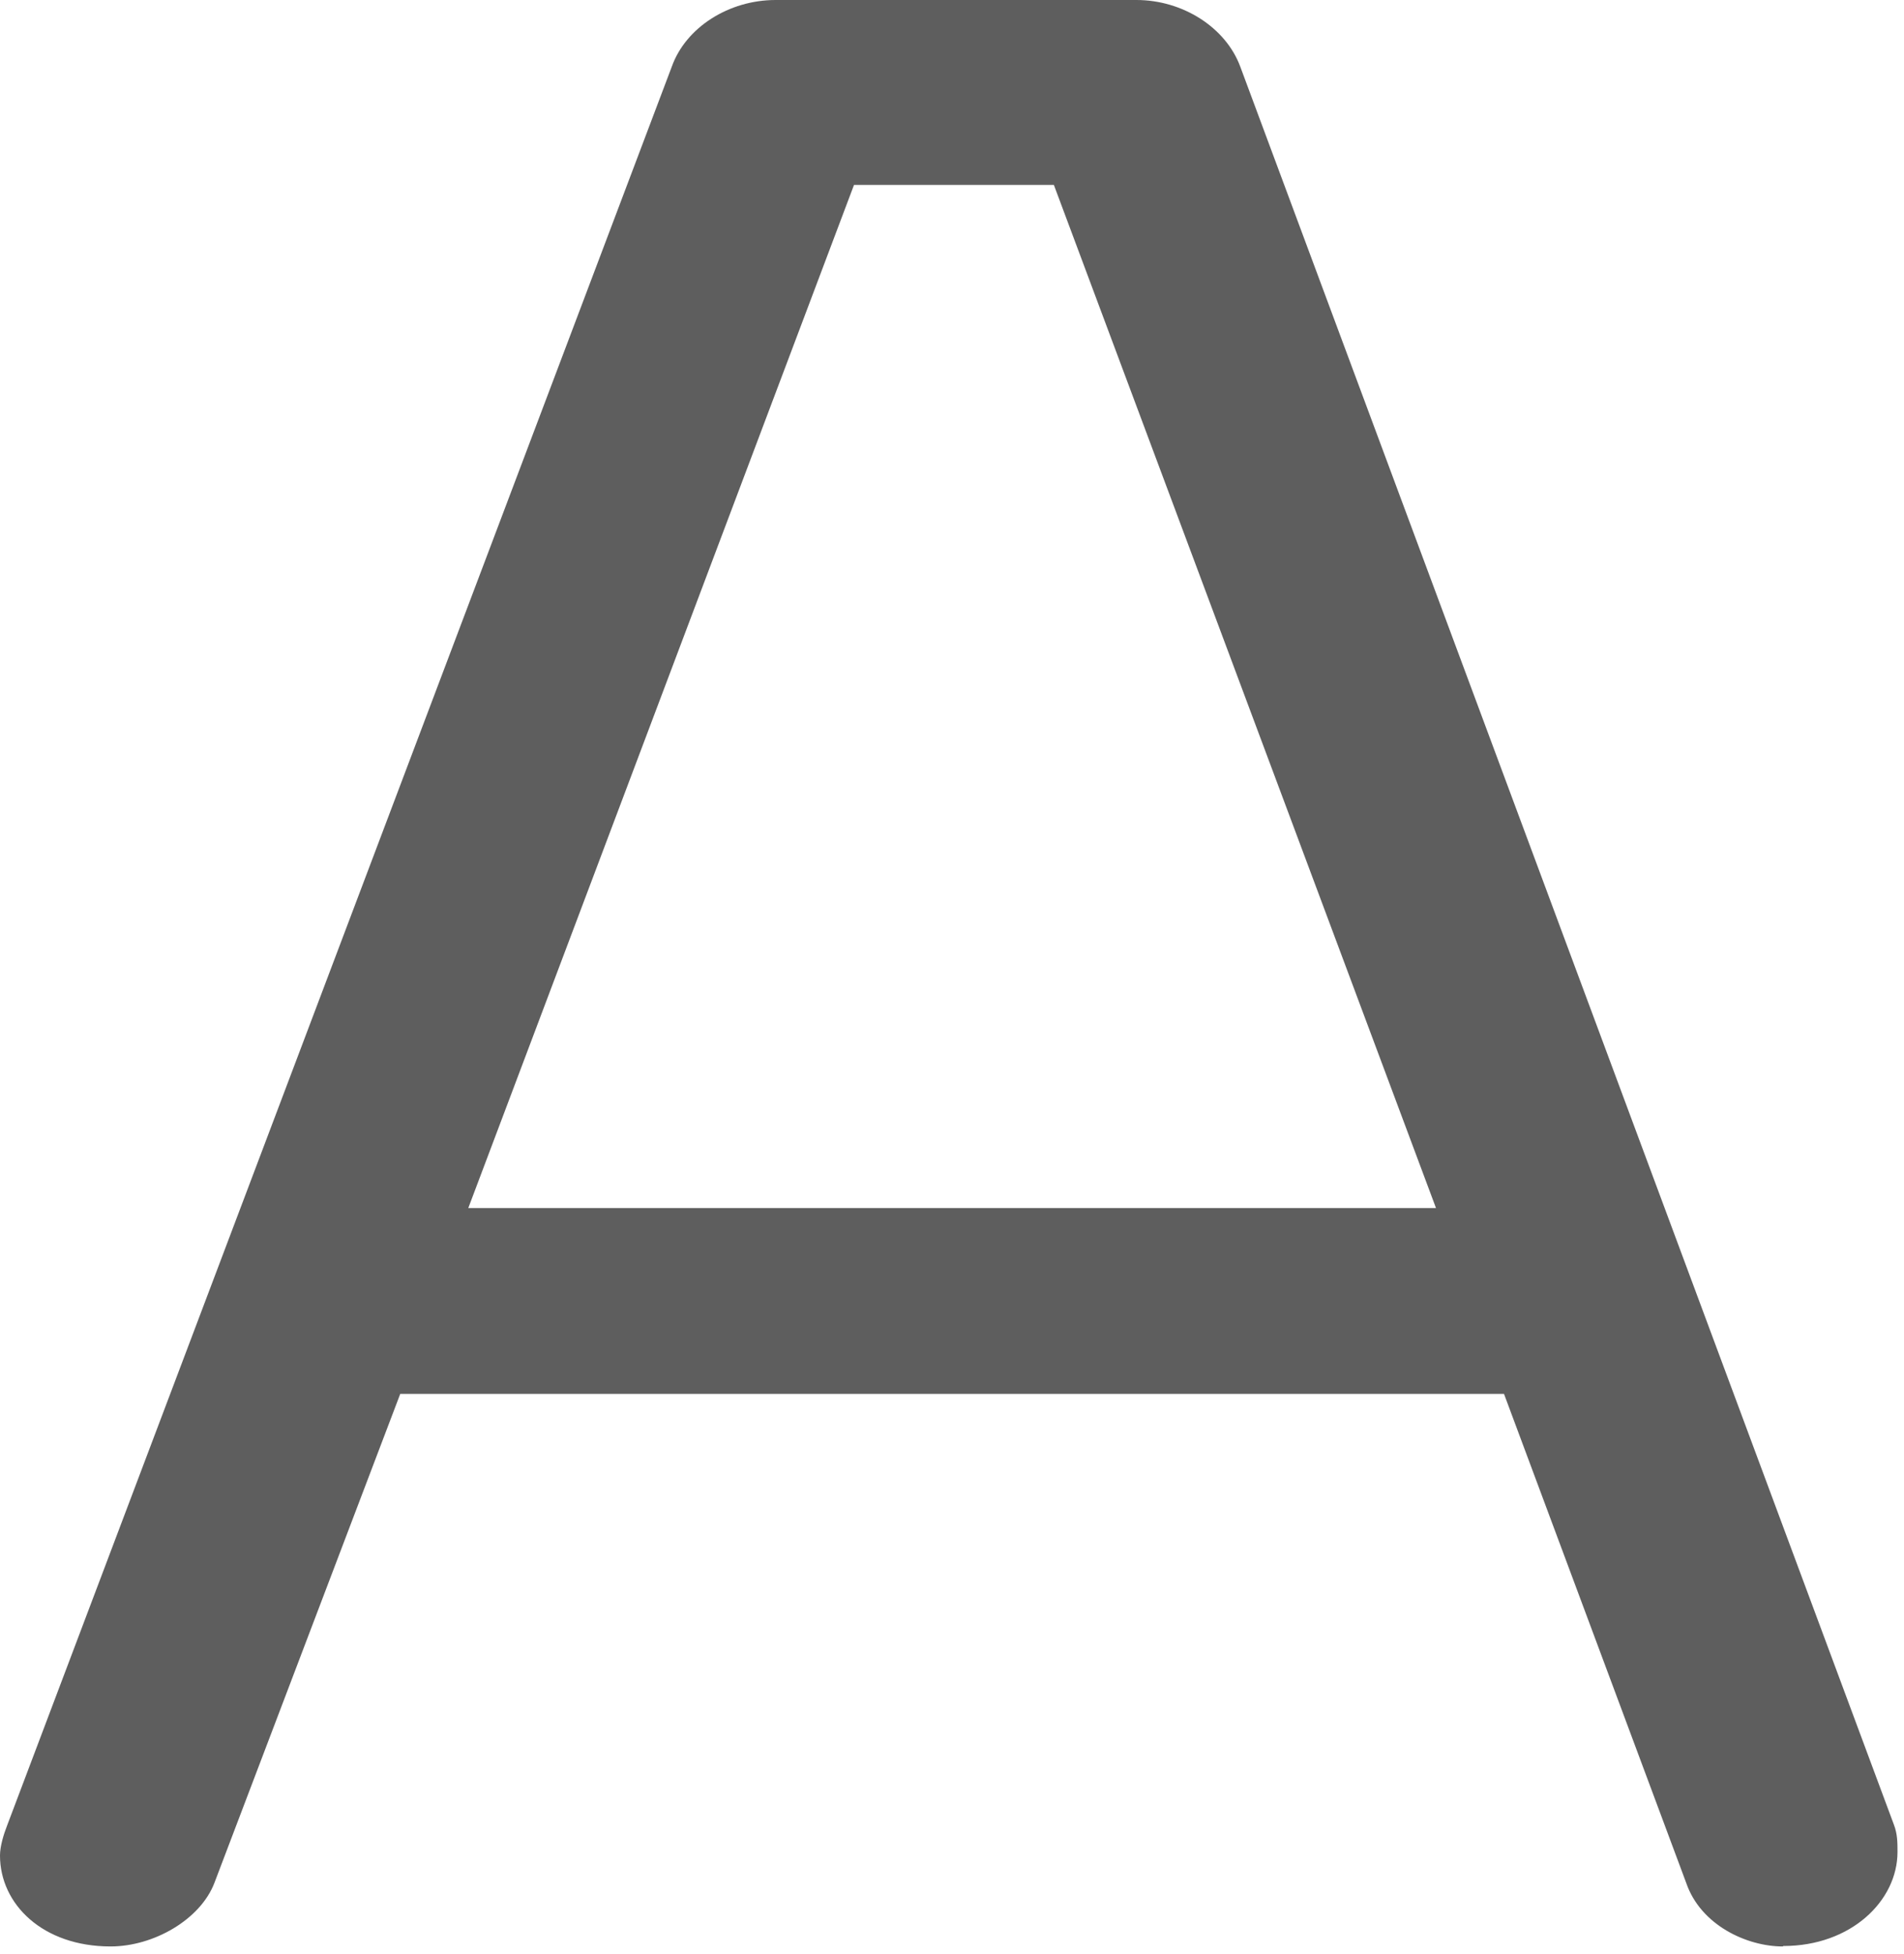 <?xml version="1.0" encoding="utf-8"?>
<svg xmlns="http://www.w3.org/2000/svg" fill="none" height="100%" overflow="visible" preserveAspectRatio="none" style="display: block;" viewBox="0 0 77 79" width="100%">
<path d="M72.098 78.697C70.649 78.697 68.78 77.841 68.192 76.127L60.823 56.355H16.187L8.671 76.127C8.104 77.609 6.215 78.697 4.472 78.697C1.722 78.697 0 76.984 0 75.021C0 74.646 0.147 74.164 0.294 73.79L27.168 2.695C27.735 1.106 29.477 0 31.367 0H45.959C47.827 0 49.57 1.106 50.158 2.695L76.591 73.772C76.737 74.147 76.737 74.503 76.737 74.878C76.737 76.841 74.869 78.679 72.119 78.679L72.098 78.697ZM42.62 7.477H34.537L18.938 48.842H58.073L42.62 7.477Z" fill="#5E5E5E" id="Vector"/>
</svg>